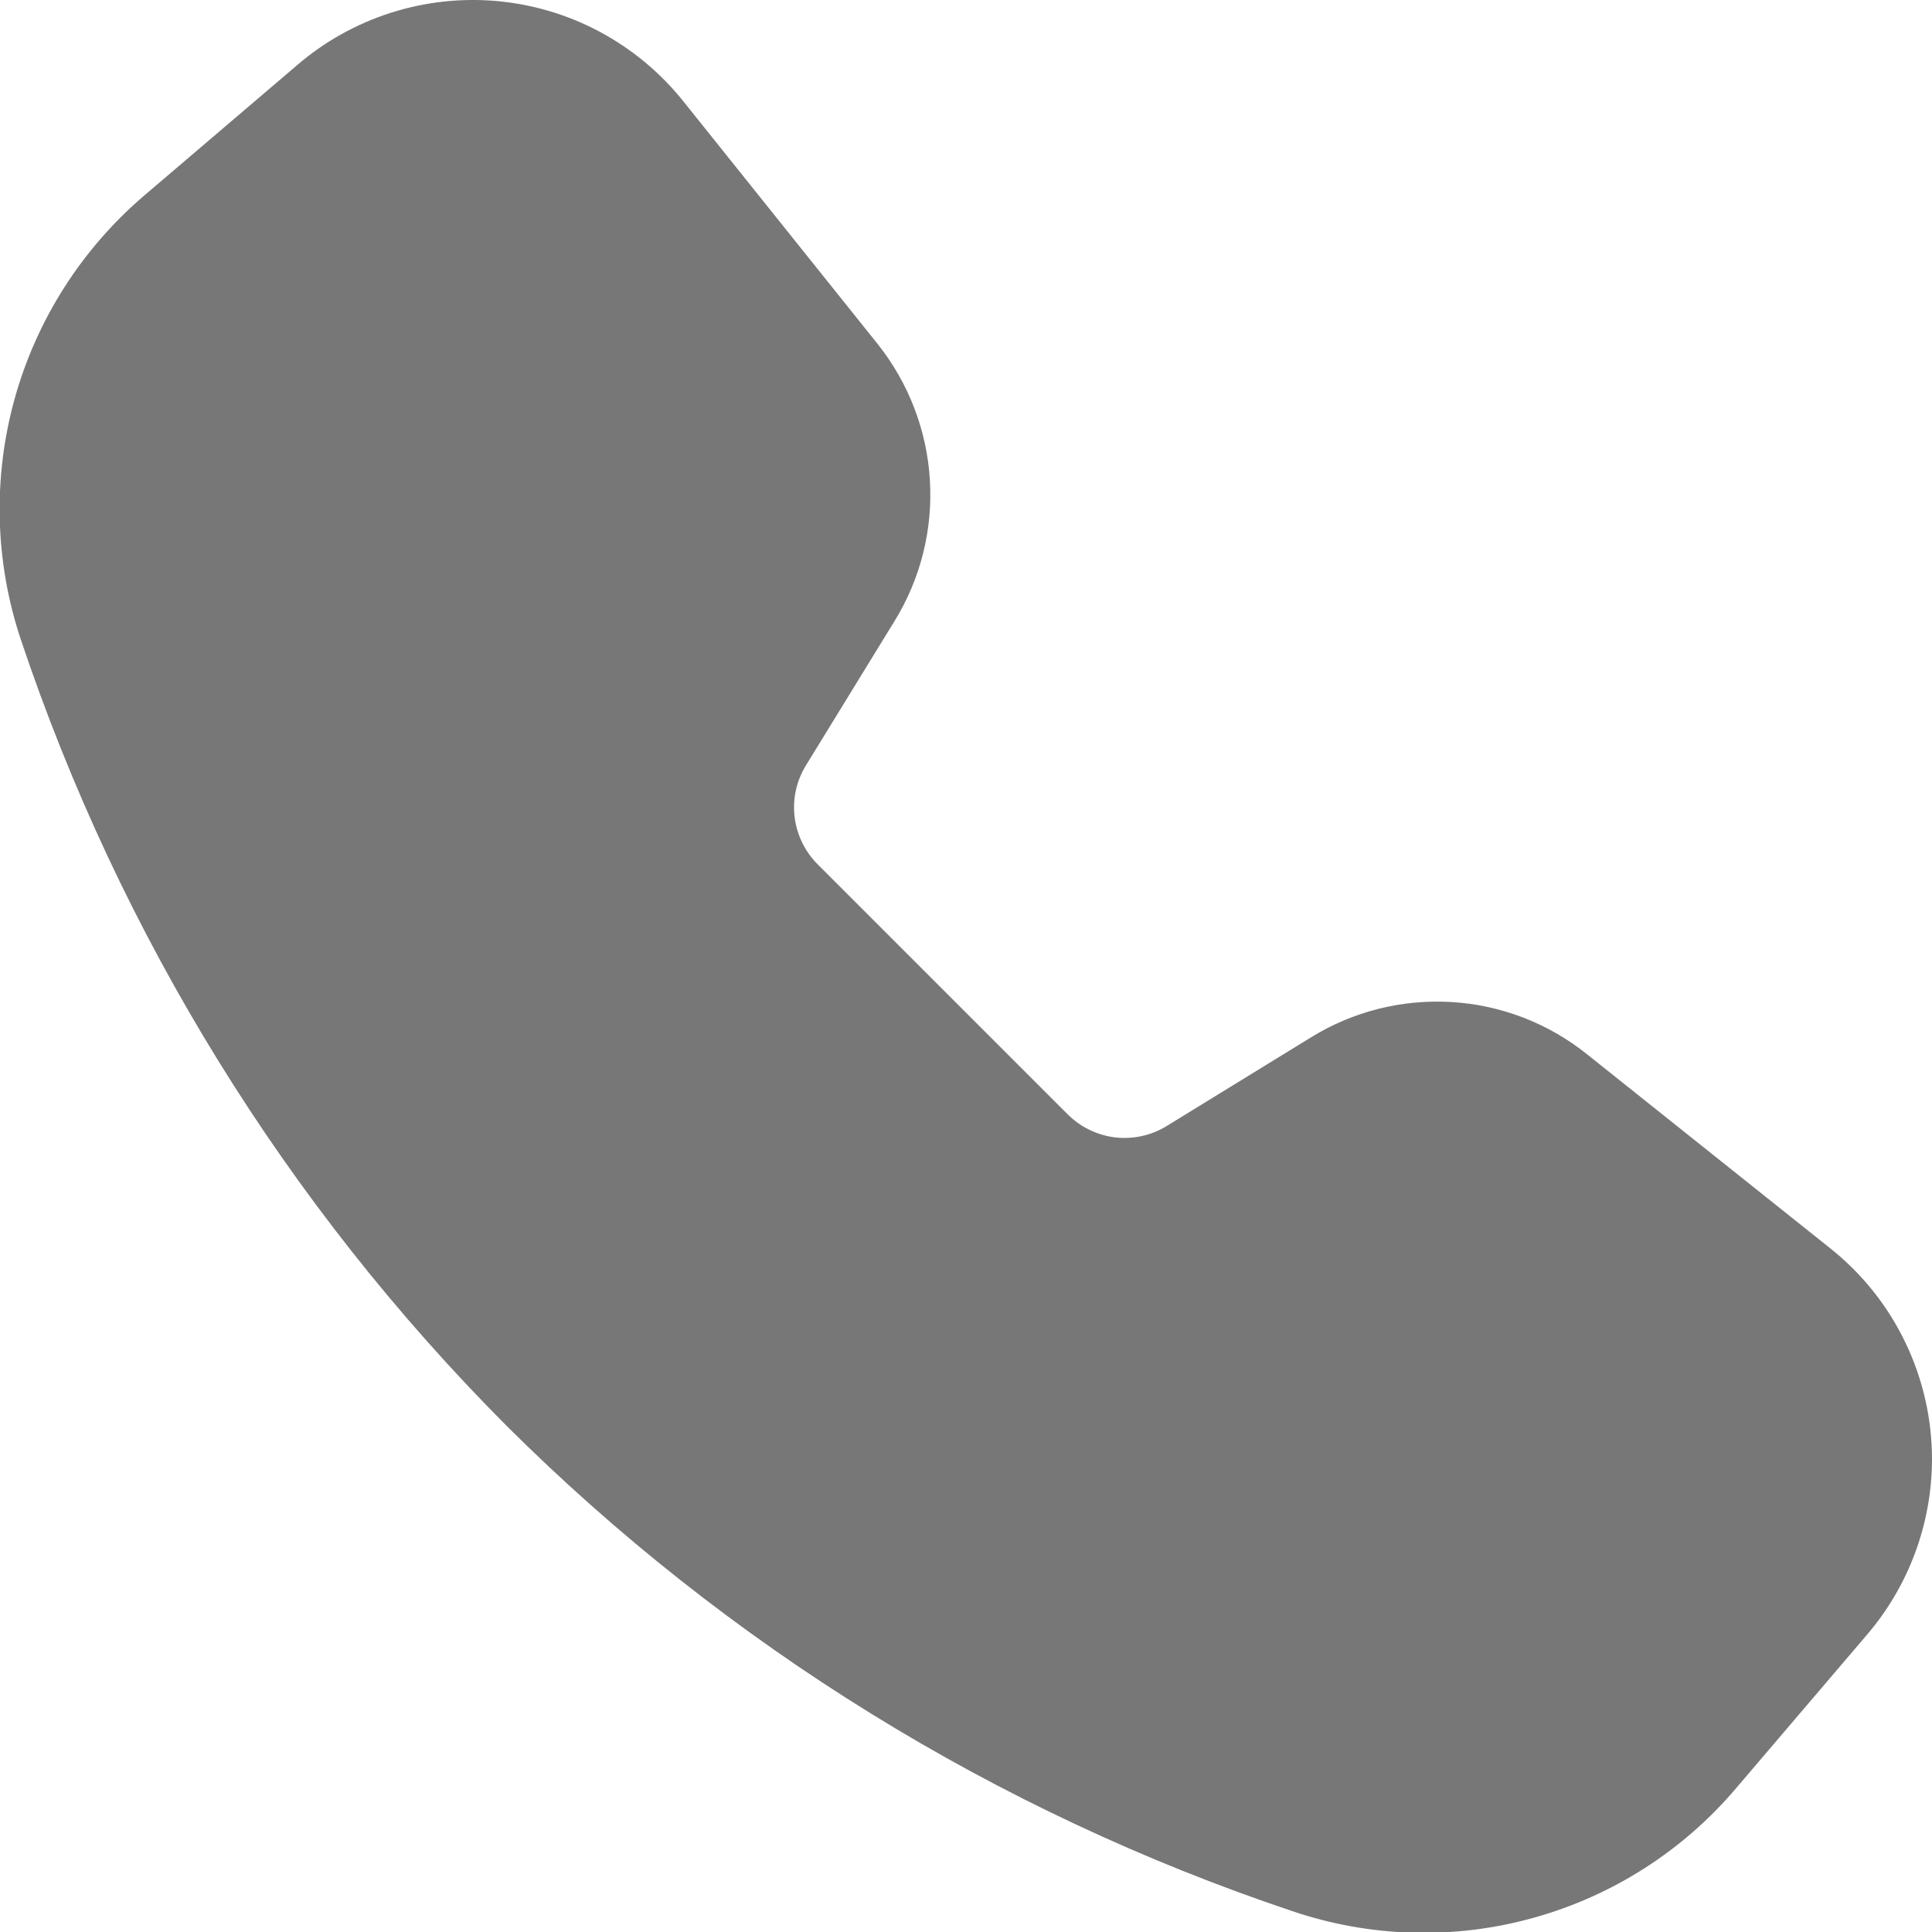 <svg width="20" height="20" viewBox="0 0 20 20" fill="none" xmlns="http://www.w3.org/2000/svg">
<g clip-path="url(#clip0_66_309)">
<path d="M20 15.108C19.998 15.775 19.759 16.419 19.325 16.925L17.975 18.508C17.425 19.158 16.692 19.627 15.871 19.854C15.051 20.082 14.181 20.057 13.375 19.783C10.313 18.756 7.53 17.037 5.242 14.758C2.963 12.47 1.244 9.687 0.217 6.625C-0.053 5.819 -0.076 4.95 0.151 4.13C0.378 3.311 0.845 2.578 1.492 2.025L3.075 0.675C3.359 0.43 3.69 0.246 4.047 0.132C4.405 0.018 4.781 -0.023 5.155 0.012C5.528 0.047 5.891 0.157 6.22 0.335C6.55 0.514 6.841 0.757 7.075 1.05L9.083 3.558C9.405 3.961 9.595 4.454 9.626 4.968C9.658 5.483 9.529 5.995 9.258 6.433L8.342 7.925C8.244 8.085 8.203 8.273 8.226 8.459C8.249 8.645 8.334 8.818 8.467 8.95L11.05 11.533C11.182 11.666 11.355 11.751 11.541 11.774C11.727 11.796 11.915 11.756 12.075 11.658L13.566 10.742C14.004 10.47 14.514 10.342 15.028 10.373C15.541 10.404 16.032 10.594 16.433 10.917L18.95 12.925C19.278 13.187 19.543 13.519 19.724 13.897C19.906 14.275 20 14.689 20 15.108Z" fill="#777777"/>
</g>
<defs>
<clipPath id="clip0_66_309">
<rect width="20" height="20" fill="white"/>
</clipPath>
</defs>
</svg>
